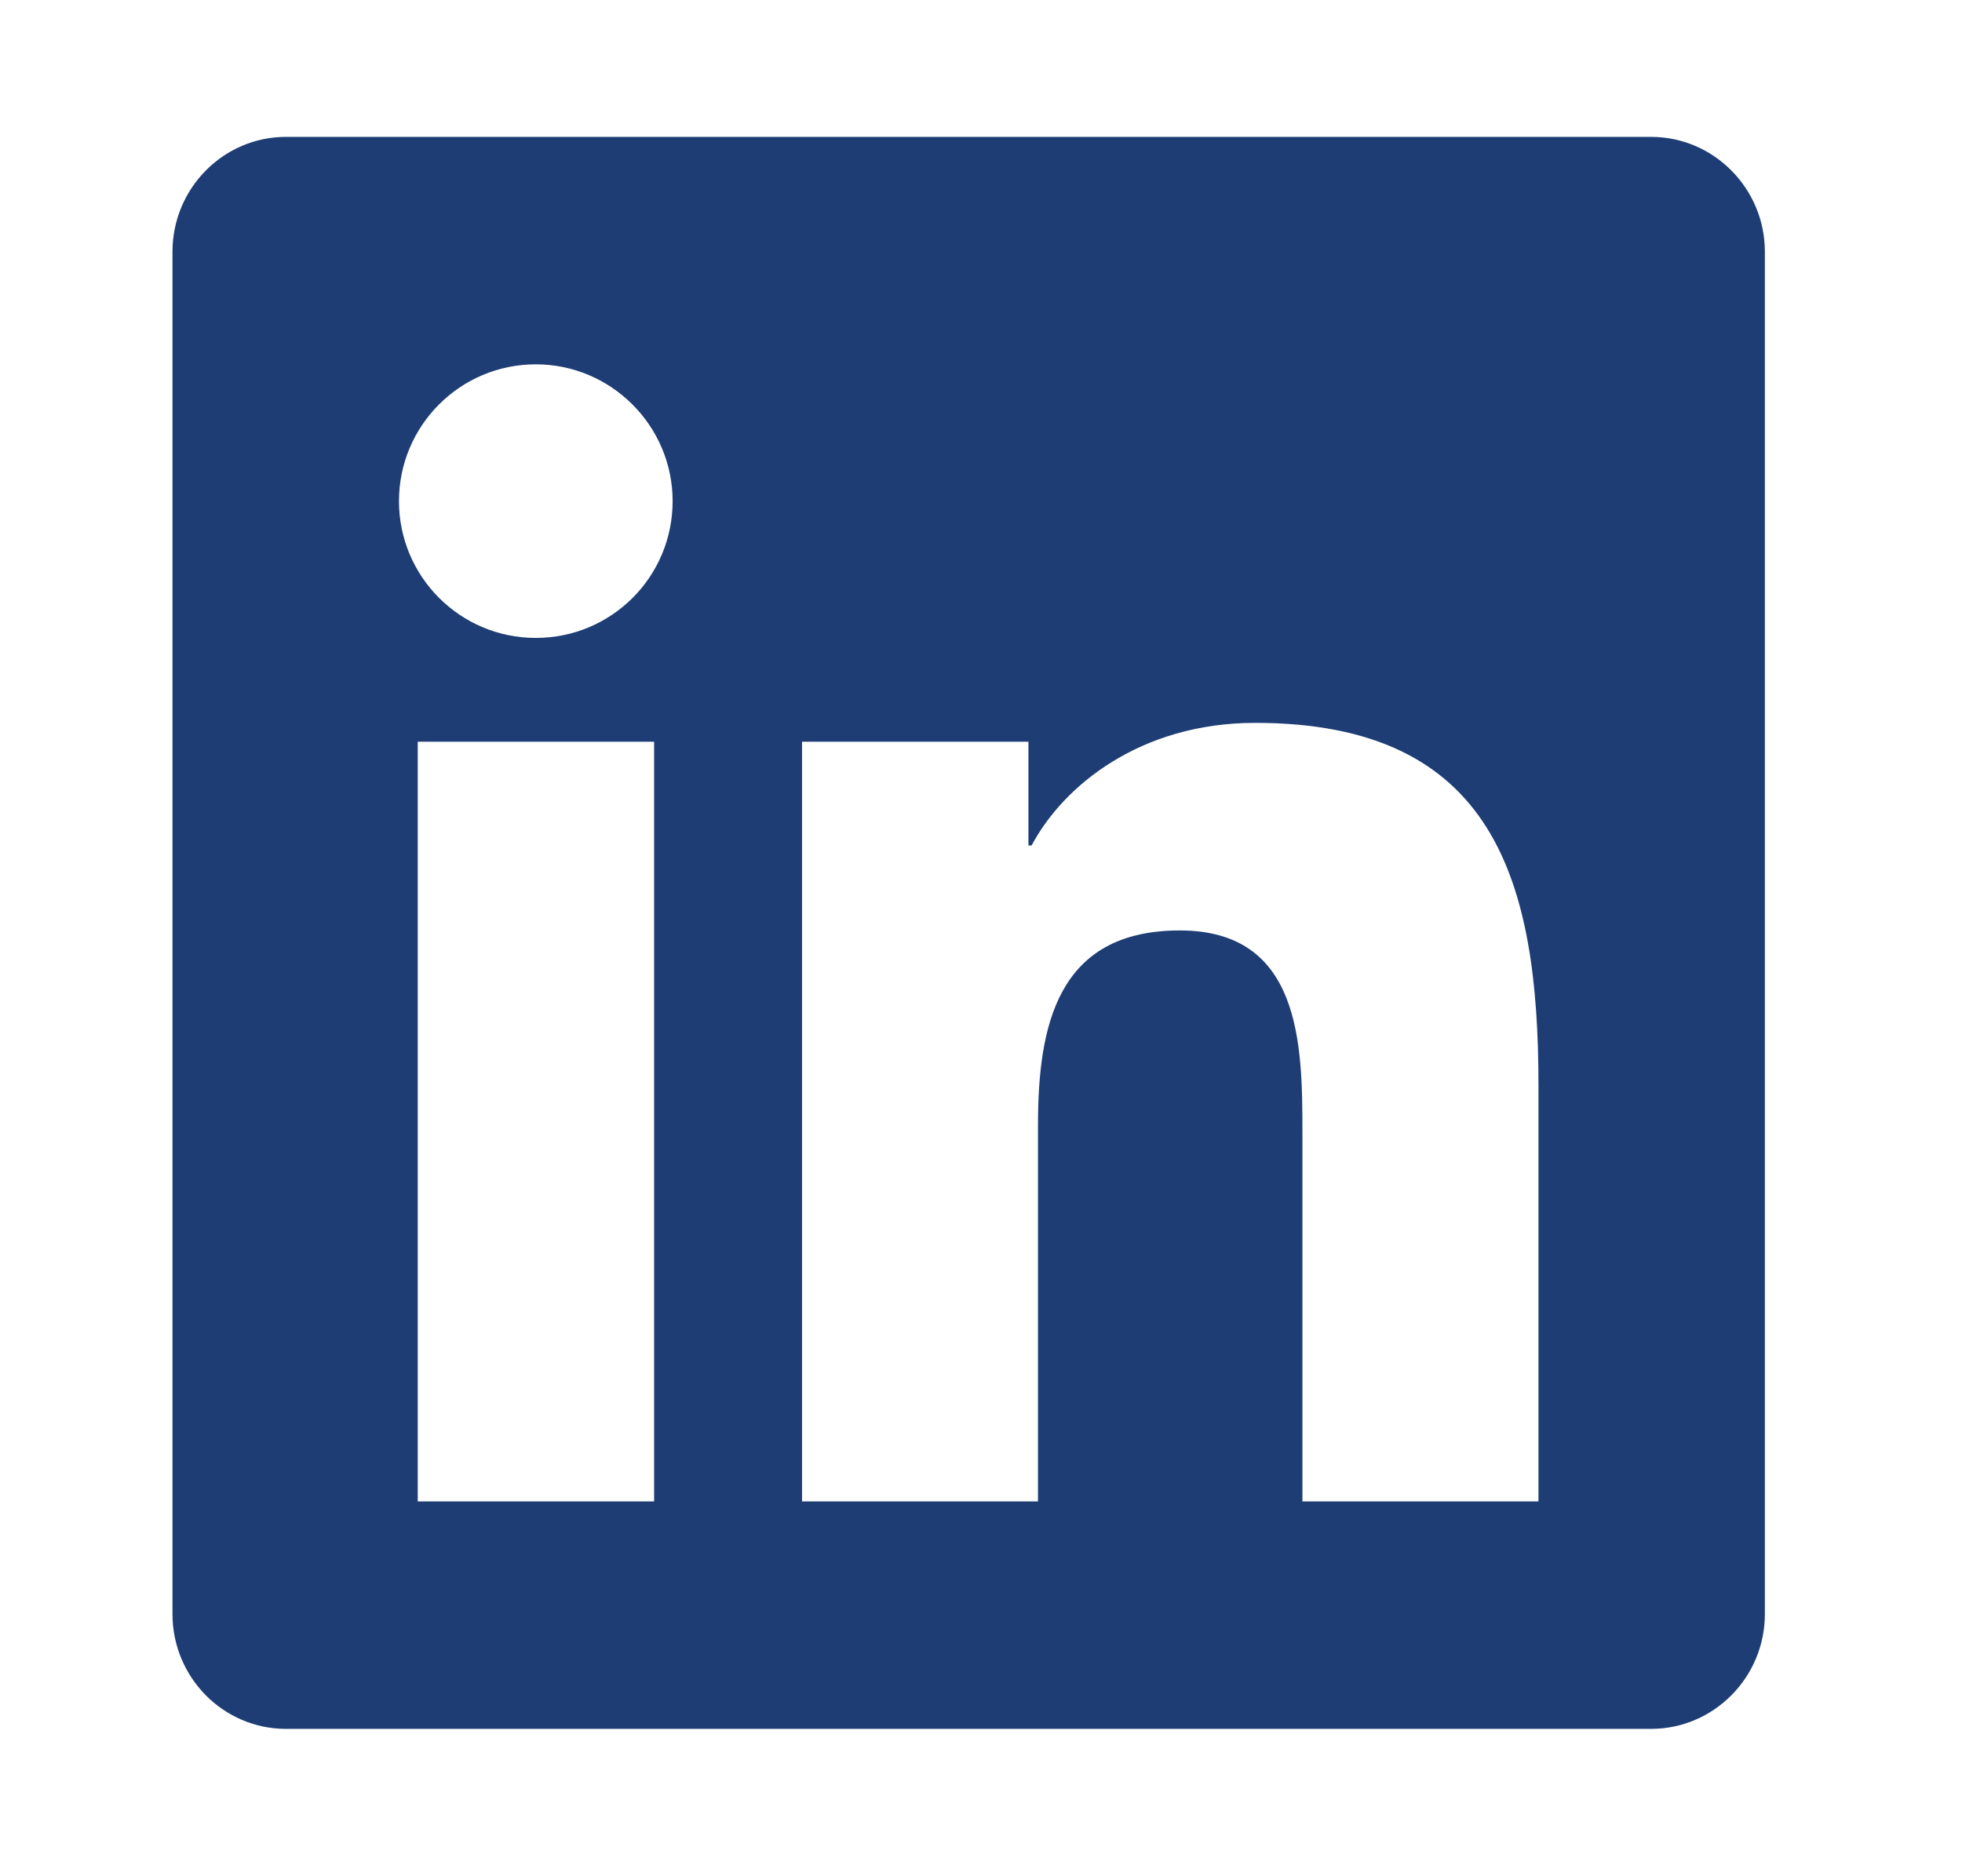 <svg width="23" height="22" viewBox="0 0 23 22" fill="none" xmlns="http://www.w3.org/2000/svg">
<path d="M19.356 1.605L3.352 1.605C2.618 1.605 2.022 2.21 2.022 2.951L2.022 18.926C2.022 19.668 2.618 20.272 3.352 20.272L19.356 20.272C20.089 20.272 20.689 19.668 20.689 18.926L20.689 2.951C20.689 2.21 20.089 1.605 19.356 1.605ZM7.664 17.605L4.897 17.605L4.897 8.697L7.668 8.697L7.668 17.605L7.664 17.605ZM6.281 7.48C5.393 7.48 4.677 6.76 4.677 5.876C4.677 4.993 5.393 4.272 6.281 4.272C7.164 4.272 7.885 4.993 7.885 5.876C7.885 6.764 7.168 7.48 6.281 7.48ZM18.035 17.605L15.268 17.605L15.268 13.272C15.268 12.239 15.248 10.91 13.831 10.91C12.389 10.91 12.168 12.035 12.168 13.197L12.168 17.605L9.402 17.605L9.402 8.697L12.056 8.697L12.056 9.914L12.093 9.914C12.464 9.214 13.368 8.476 14.714 8.476C17.514 8.476 18.035 10.322 18.035 12.722L18.035 17.605Z" fill="#1D3D74"/>
</svg>
